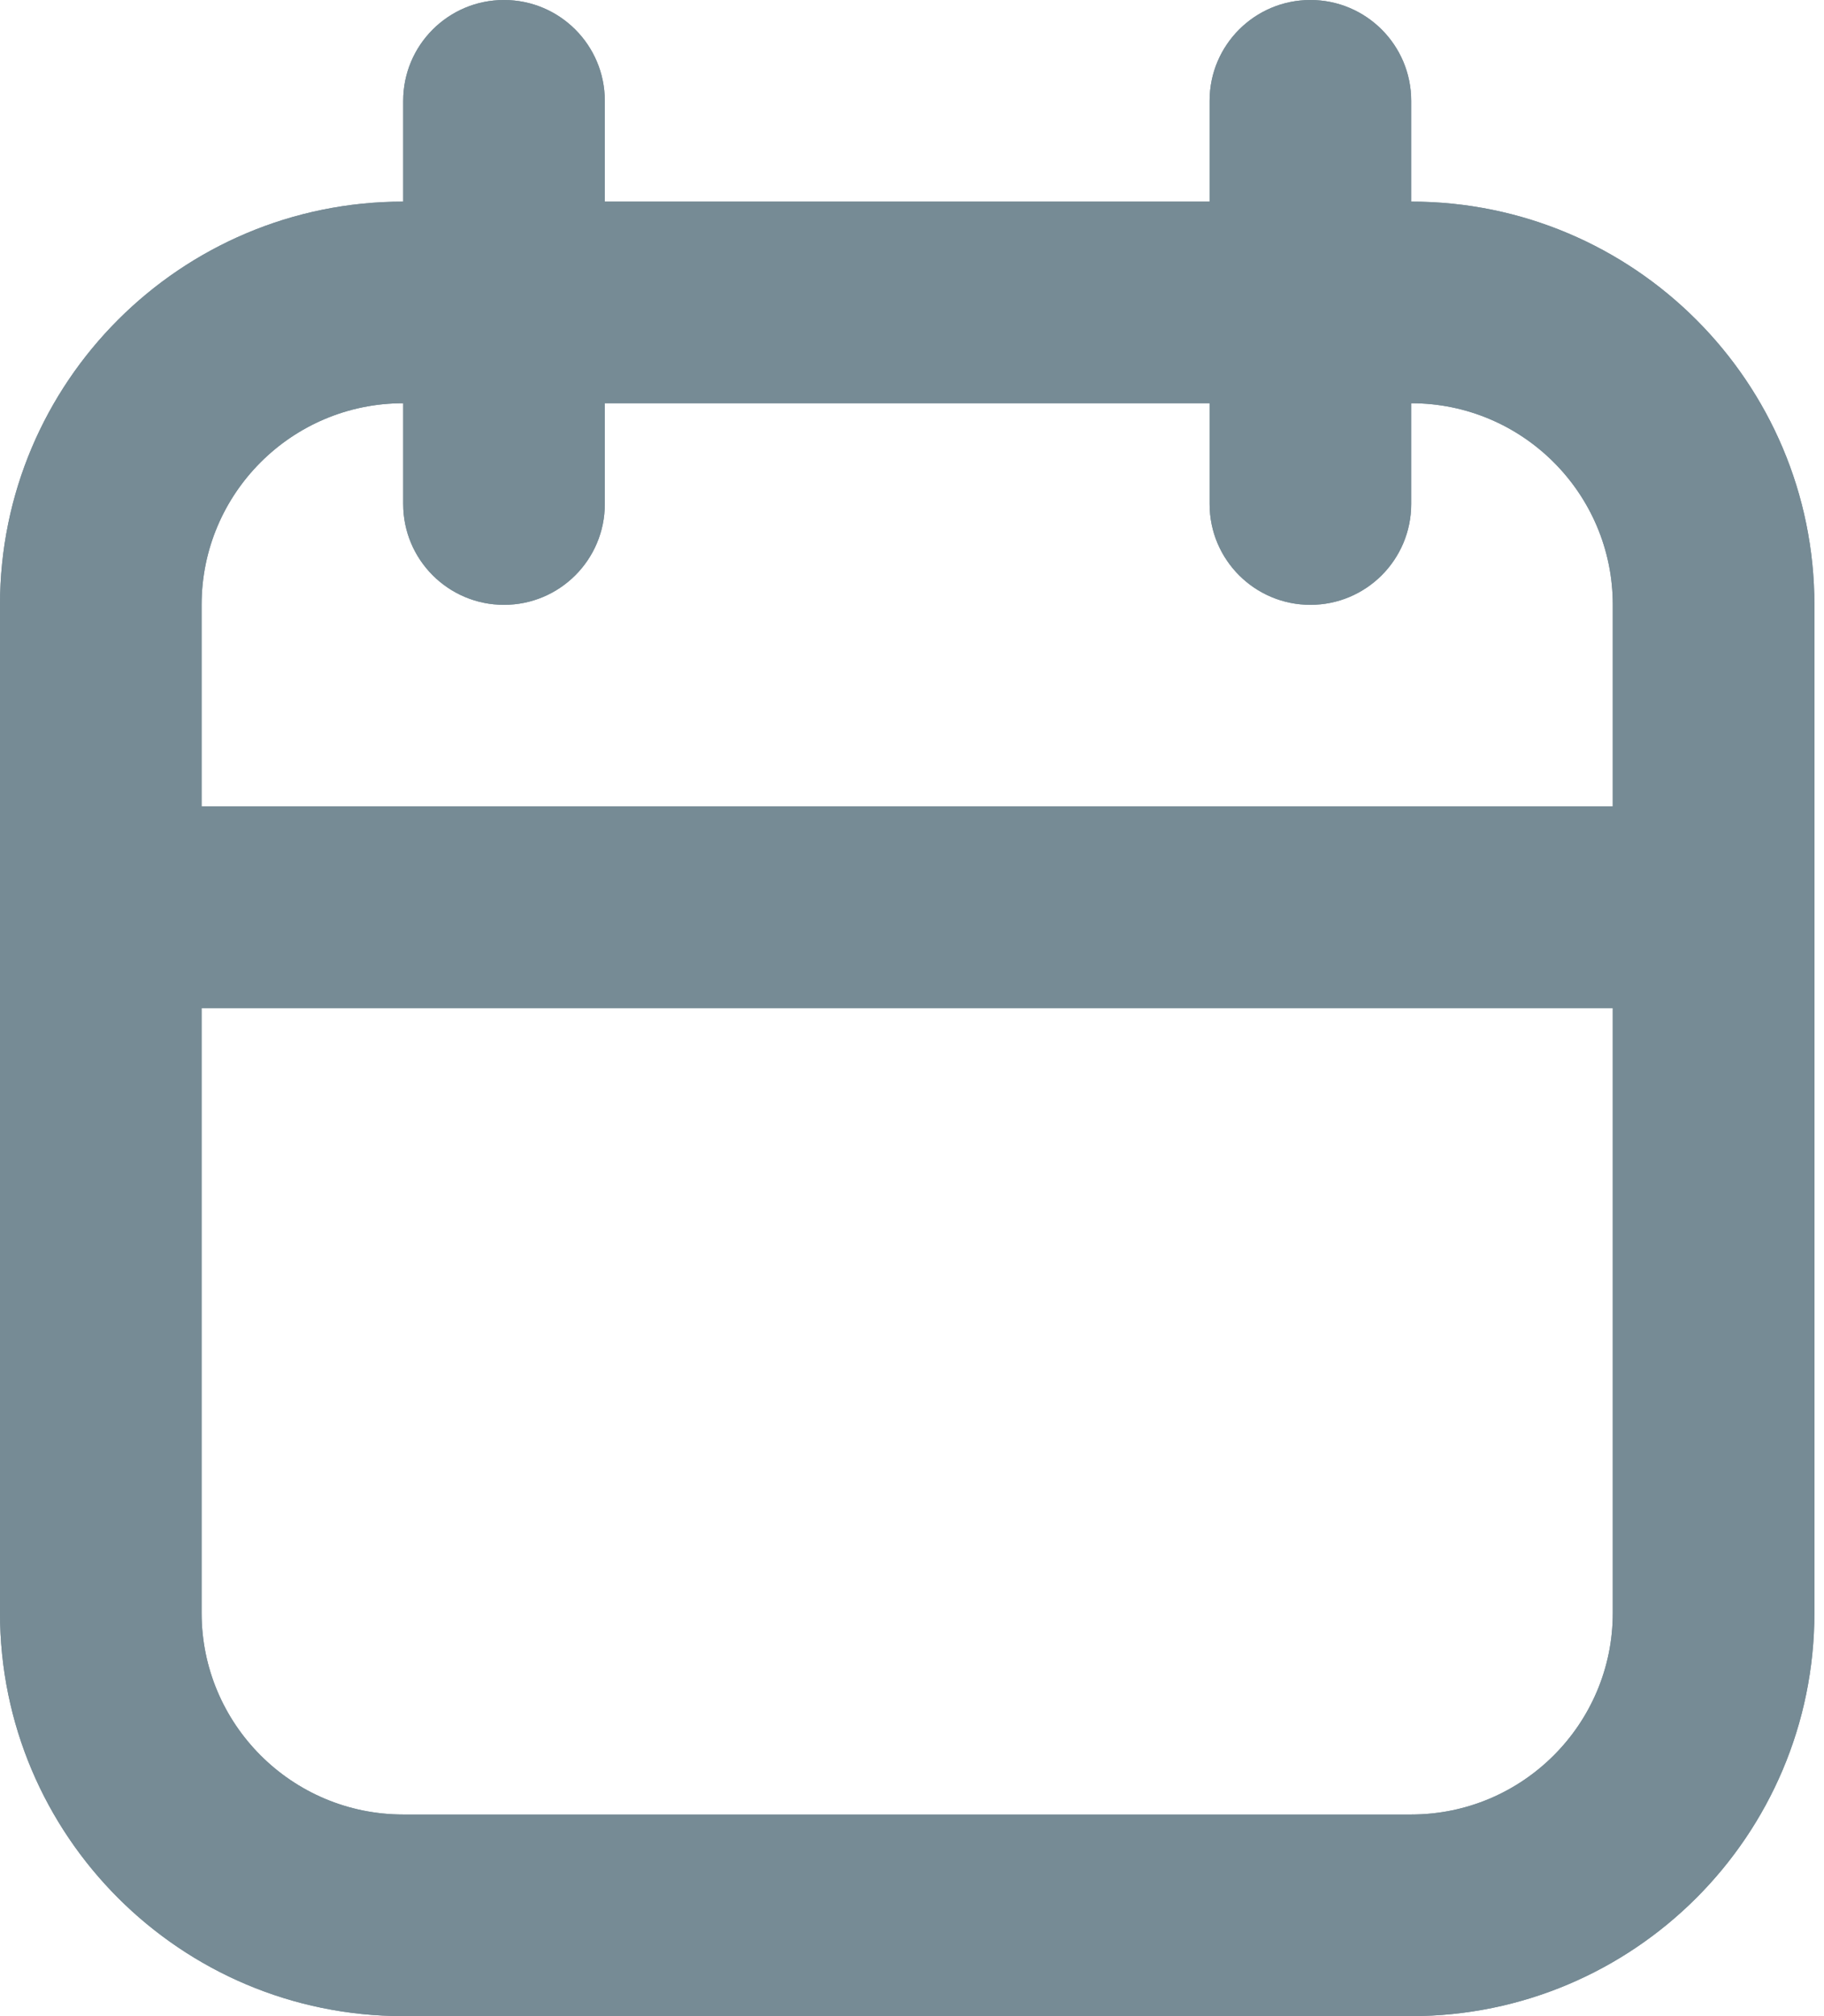<svg width="19" height="21" viewBox="0 0 19 21" fill="none" xmlns="http://www.w3.org/2000/svg">
<path fill-rule="evenodd" clip-rule="evenodd" d="M12.6 2.1V1.05C12.6 0.47 13.07 0 13.65 0C14.23 0 14.7 0.47 14.7 1.05V2.1C17.019 2.1 18.9 3.981 18.9 6.3V16.8C18.9 19.119 17.019 21 14.7 21C11.697 21 7.202 21 4.2 21C1.881 21 0 19.119 0 16.8V6.3C0 3.981 1.881 2.1 4.2 2.1V1.05C4.2 0.47 4.67 0 5.25 0C5.83 0 6.3 0.47 6.3 1.05V2.1H12.6ZM16.8 10.5H2.1V16.8C2.1 17.959 3.04 18.9 4.2 18.9H14.7C15.859 18.9 16.8 17.959 16.8 16.8V10.5ZM14.7 4.2V5.25C14.7 5.83 14.23 6.3 13.65 6.3C13.07 6.3 12.6 5.83 12.6 5.25V4.2H6.3V5.25C6.3 5.83 5.83 6.3 5.25 6.3C4.67 6.3 4.2 5.83 4.2 5.25V4.2C3.04 4.2 2.1 5.14 2.1 6.3V8.4H16.8V6.3C16.8 5.14 15.859 4.2 14.7 4.2Z" fill="#768B95"/>
<path fill-rule="evenodd" clip-rule="evenodd" d="M12.6 2.1V1.05C12.6 0.47 13.07 0 13.65 0C14.23 0 14.7 0.47 14.7 1.05V2.1C17.019 2.1 18.9 3.981 18.9 6.3V16.8C18.9 19.119 17.019 21 14.7 21C11.697 21 7.202 21 4.2 21C1.881 21 0 19.119 0 16.8V6.3C0 3.981 1.881 2.1 4.2 2.1V1.05C4.2 0.47 4.67 0 5.25 0C5.83 0 6.3 0.47 6.3 1.05V2.1H12.6ZM16.8 10.5H2.1V16.8C2.1 17.959 3.04 18.9 4.2 18.9H14.7C15.859 18.9 16.8 17.959 16.8 16.8V10.5ZM14.7 4.2V5.25C14.7 5.83 14.23 6.3 13.65 6.3C13.07 6.3 12.6 5.83 12.6 5.25V4.2H6.3V5.25C6.3 5.83 5.83 6.3 5.25 6.3C4.67 6.3 4.2 5.83 4.2 5.25V4.2C3.04 4.2 2.1 5.14 2.1 6.3V8.4H16.8V6.3C16.8 5.14 15.859 4.2 14.7 4.2Z" fill="#768B95"/>
</svg>
